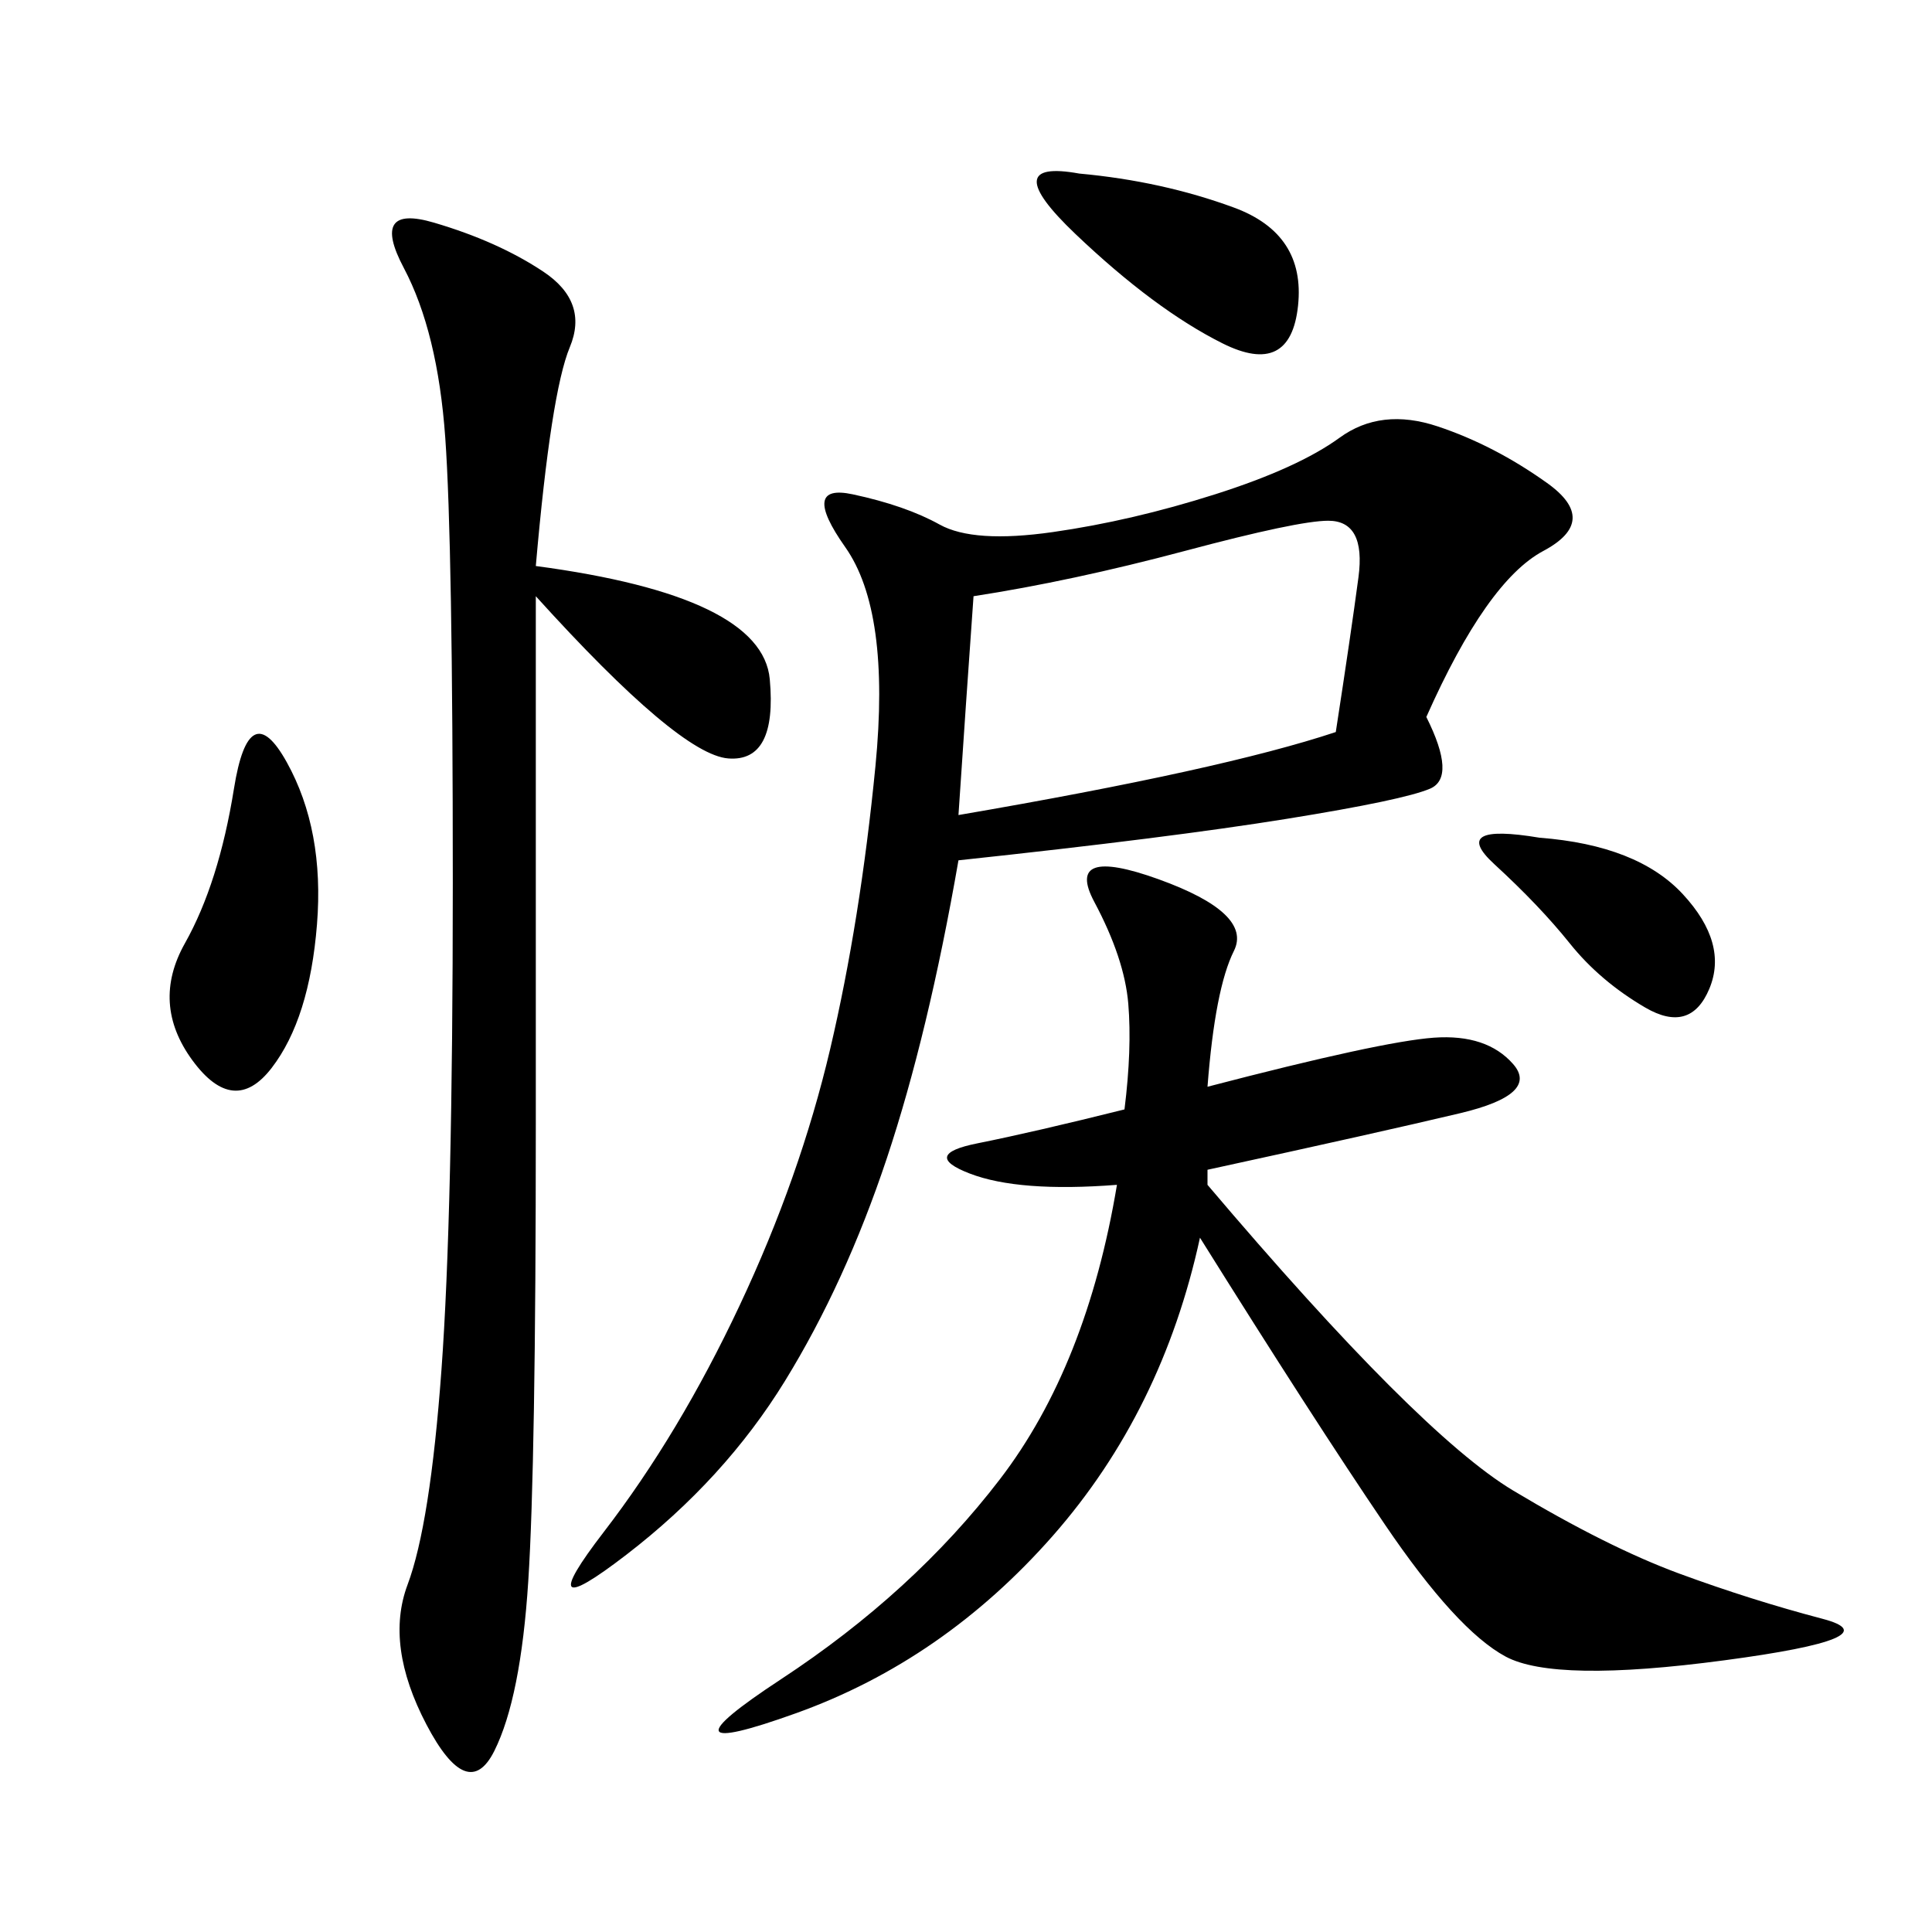 <svg xmlns="http://www.w3.org/2000/svg" xmlns:xlink="http://www.w3.org/1999/xlink" width="300" height="300"><path d="M221.48 111.33Q226.17 120.70 222.07 122.46Q217.97 124.22 199.80 127.15Q181.64 130.08 148.83 133.59L148.83 133.59Q144.14 160.55 137.70 179.88Q131.25 199.22 121.88 214.45Q112.50 229.69 97.27 241.41Q82.03 253.13 93.75 237.89Q105.47 222.66 114.84 202.73Q124.22 182.81 128.91 162.89Q133.59 142.97 135.94 118.95Q138.28 94.92 131.25 84.96Q124.22 75 132.42 76.76Q140.63 78.52 145.90 81.45Q151.17 84.38 163.48 82.62Q175.78 80.86 188.67 76.76Q201.56 72.66 208.01 67.97Q214.45 63.28 223.24 66.21Q232.03 69.14 240.23 75Q248.44 80.86 239.65 85.55Q230.86 90.23 221.48 111.33L221.48 111.33ZM187.50 168.75Q214.45 161.72 222.66 161.13Q230.86 160.55 234.96 165.23Q239.06 169.92 226.76 172.85Q214.45 175.78 187.50 181.64L187.50 181.64L187.50 183.98Q220.31 222.66 234.96 231.45Q249.61 240.23 260.74 244.34Q271.88 248.44 283.01 251.37Q294.14 254.30 267.77 257.81Q241.41 261.33 233.79 257.23Q226.17 253.13 215.04 236.72Q203.91 220.31 186.33 192.19L186.33 192.19Q180.47 219.14 163.48 238.48Q146.48 257.81 123.63 266.02Q100.78 274.22 121.29 260.74Q141.80 247.27 155.27 229.69Q168.75 212.11 173.44 183.98L173.44 183.98Q158.20 185.16 150.59 182.23Q142.97 179.30 151.76 177.54Q160.55 175.78 174.61 172.27L174.61 172.27Q175.78 162.89 175.20 155.86Q174.61 148.83 169.92 140.04Q165.23 131.25 179.88 136.52Q194.53 141.80 191.60 147.66Q188.67 153.52 187.50 168.75L187.50 168.75ZM83.20 87.89Q118.36 92.58 119.53 105.47Q120.70 118.36 113.09 117.77Q105.47 117.19 83.20 92.58L83.20 92.58L83.20 174.61Q83.20 227.34 82.03 245.51Q80.86 263.67 76.76 271.88Q72.66 280.08 66.21 267.77Q59.77 255.47 63.28 246.09Q66.80 236.72 68.55 212.70Q70.31 188.67 70.31 137.11L70.31 137.11Q70.31 84.38 69.14 67.97Q67.97 51.56 62.70 41.60Q57.42 31.64 67.38 34.57Q77.34 37.50 84.38 42.19Q91.41 46.88 88.48 53.91Q85.55 60.94 83.20 87.89L83.20 87.89ZM151.17 92.58Q150 108.98 148.83 126.56L148.83 126.56Q189.84 119.53 207.42 113.67L207.42 113.67Q209.77 98.44 210.94 89.65Q212.11 80.86 206.25 80.86L206.25 80.86Q201.56 80.86 183.98 85.55Q166.41 90.23 151.17 92.58L151.17 92.58ZM44.53 118.36Q50.39 128.91 49.22 143.55Q48.05 158.20 42.19 165.82Q36.33 173.44 29.88 164.65Q23.44 155.86 28.71 146.48Q33.98 137.11 36.33 122.46Q38.67 107.81 44.53 118.36L44.53 118.36ZM167.58 26.95Q180.47 28.13 191.60 32.23Q202.73 36.33 201.56 47.46Q200.39 58.59 189.84 53.32Q179.30 48.05 166.99 36.33Q154.69 24.61 167.58 26.95L167.58 26.95ZM239.06 130.08Q254.30 131.25 261.33 138.87Q268.36 146.48 265.43 153.52Q262.50 160.55 255.47 156.45Q248.44 152.34 243.75 146.48Q239.06 140.63 232.03 134.18Q225 127.73 239.06 130.08L239.06 130.08Z"/></svg>

